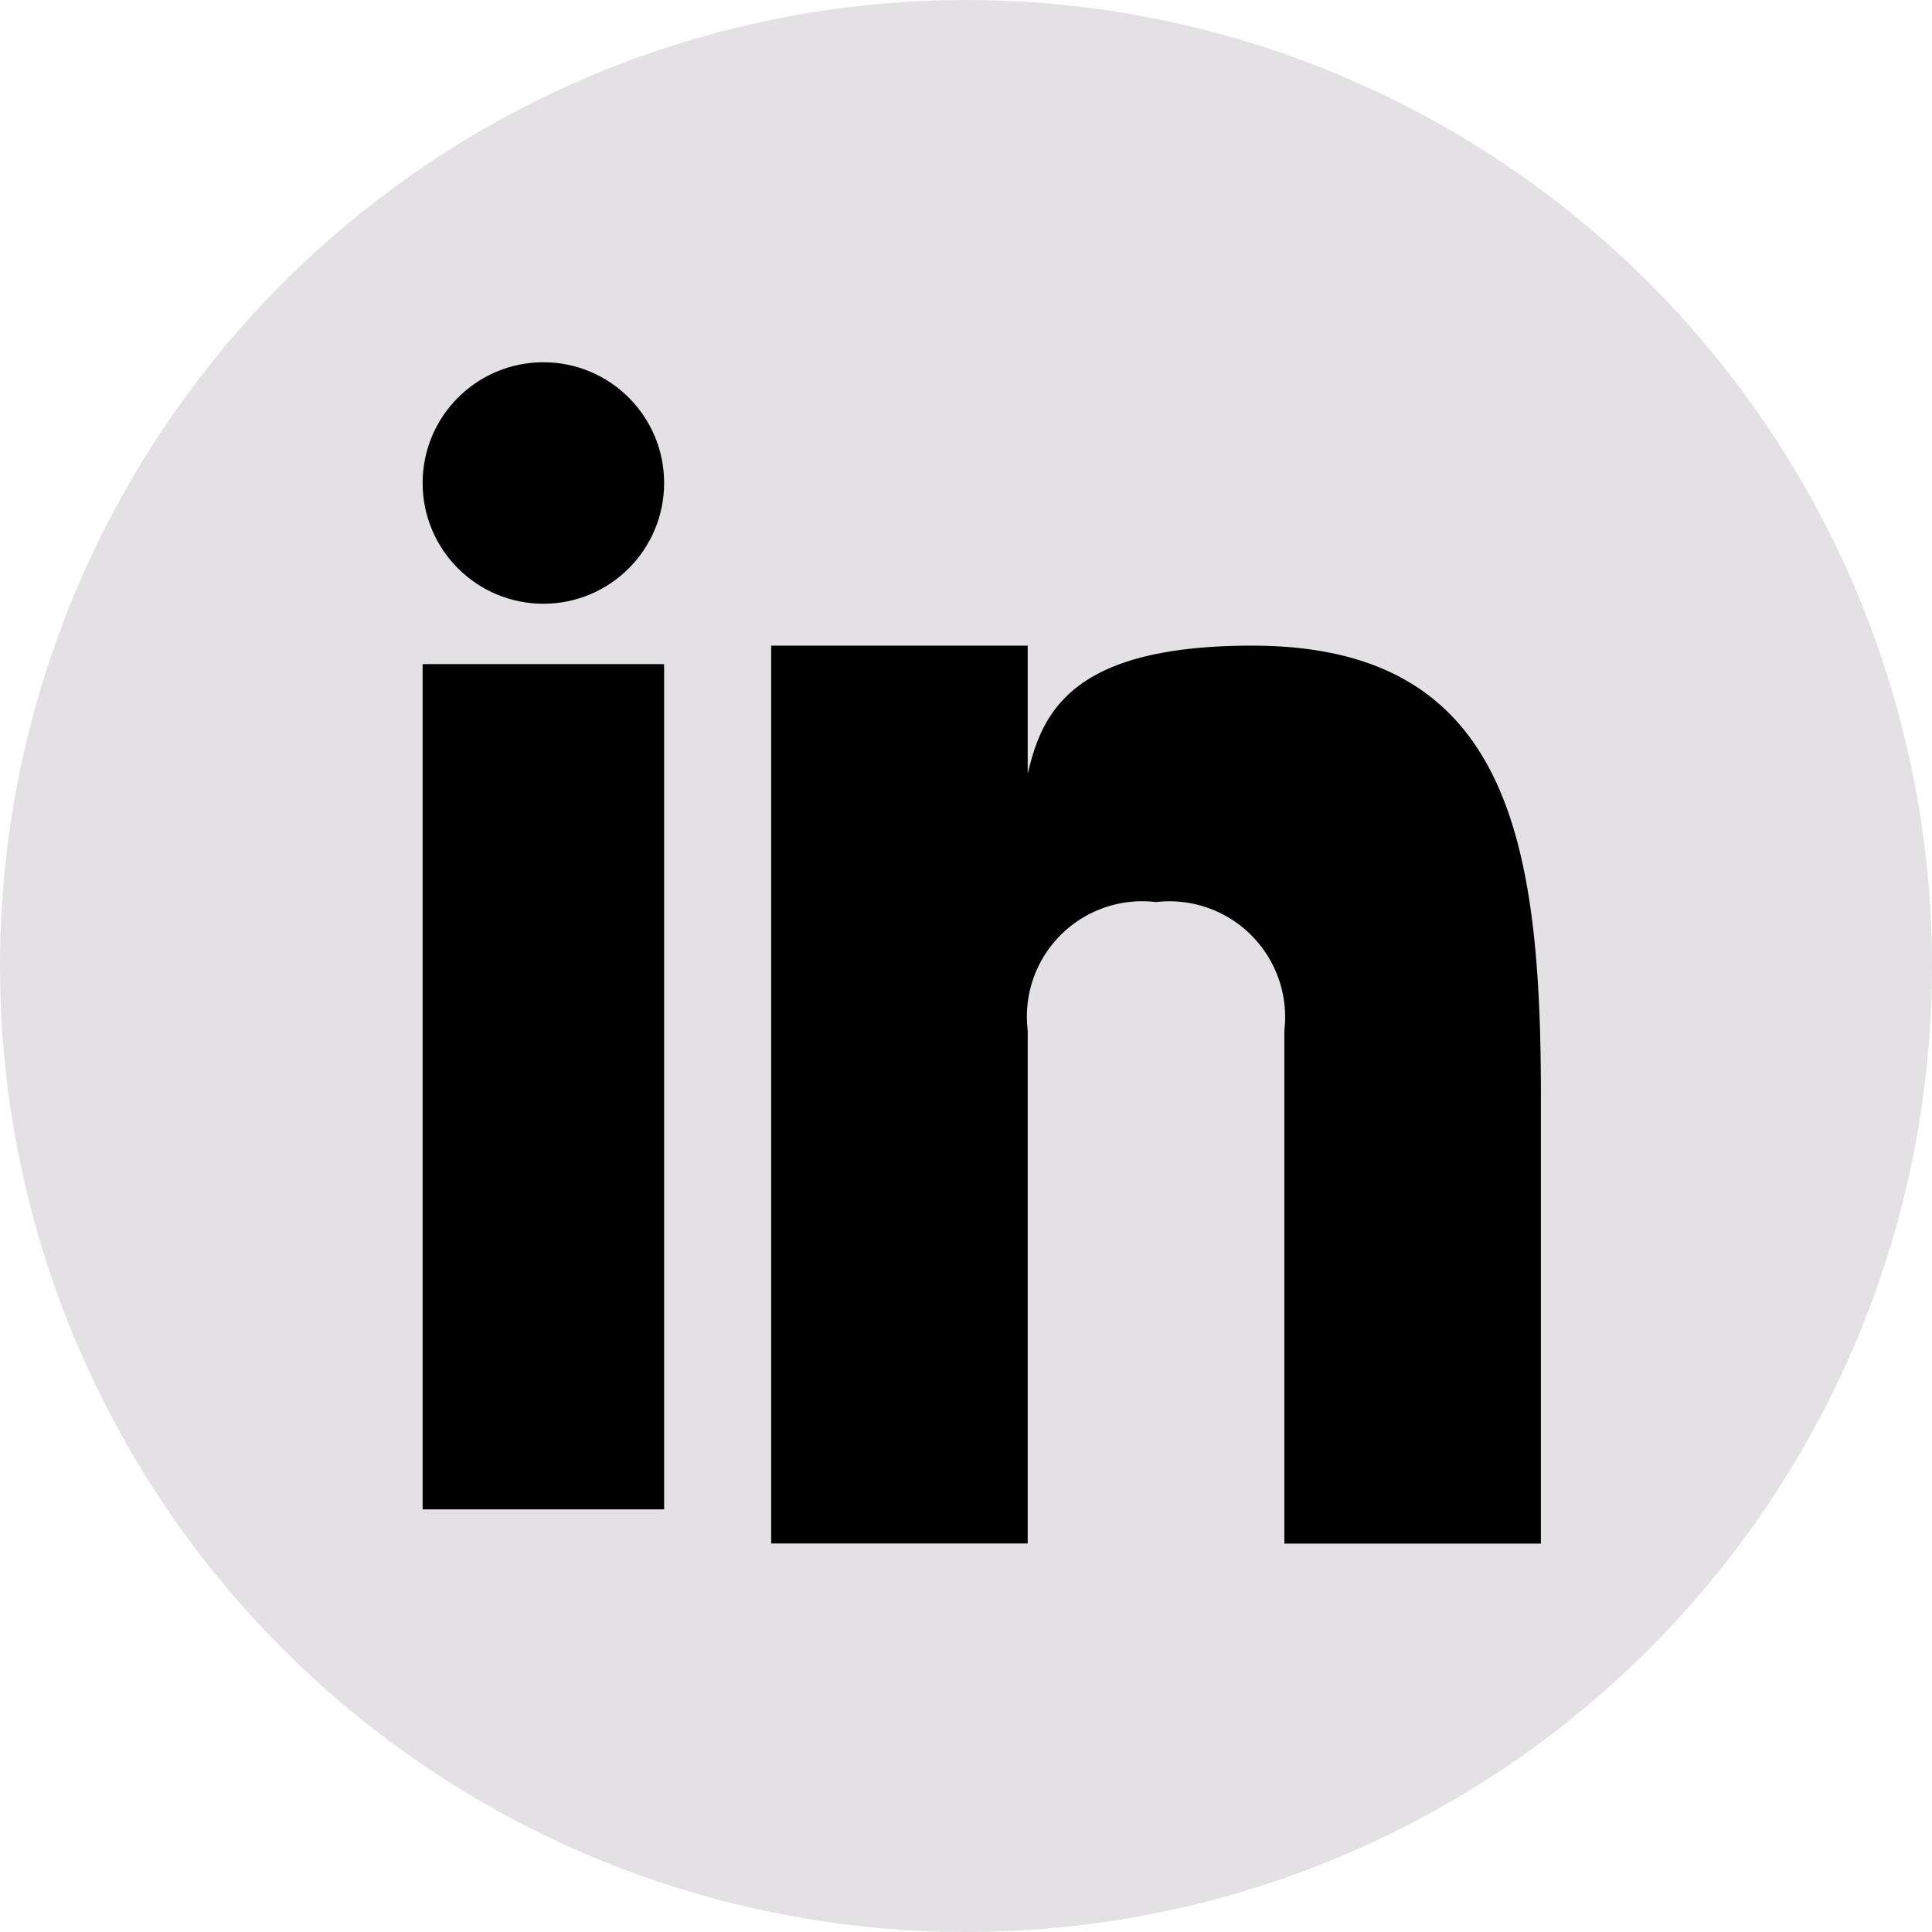 <svg xmlns="http://www.w3.org/2000/svg" width="32" height="32" viewBox="0 0 32 32">
  <g id="Group_10904" data-name="Group 10904" transform="translate(-3318 -1937)">
    <circle id="Ellipse_2694" data-name="Ellipse 2694" cx="16" cy="16" r="16" transform="translate(3318 1937)" fill="#e3e1e3"/>
    <g id="Group_10903" data-name="Group 10903" transform="translate(3317.481 1936.434)">
      <rect id="Rectangle_8377" data-name="Rectangle 8377" width="4" height="14" transform="translate(7.519 11.566)"/>
      <path id="Path_25370" data-name="Path 25370" d="M20.966,11c-2.965,0-3.475,1.081-3.717,2.124V11H13V25.871h4.249v-8.5a1.91,1.91,0,0,1,2.124-2.124A1.917,1.917,0,0,1,21.5,17.373v8.5h4.249V18.436C25.747,14.187,25.193,11,20.966,11Z" transform="translate(0.292 0.26)"/>
      <circle id="Ellipse_2695" data-name="Ellipse 2695" cx="2" cy="2" r="2" transform="translate(7.519 6.566)"/>
    </g>
  </g>
</svg>

